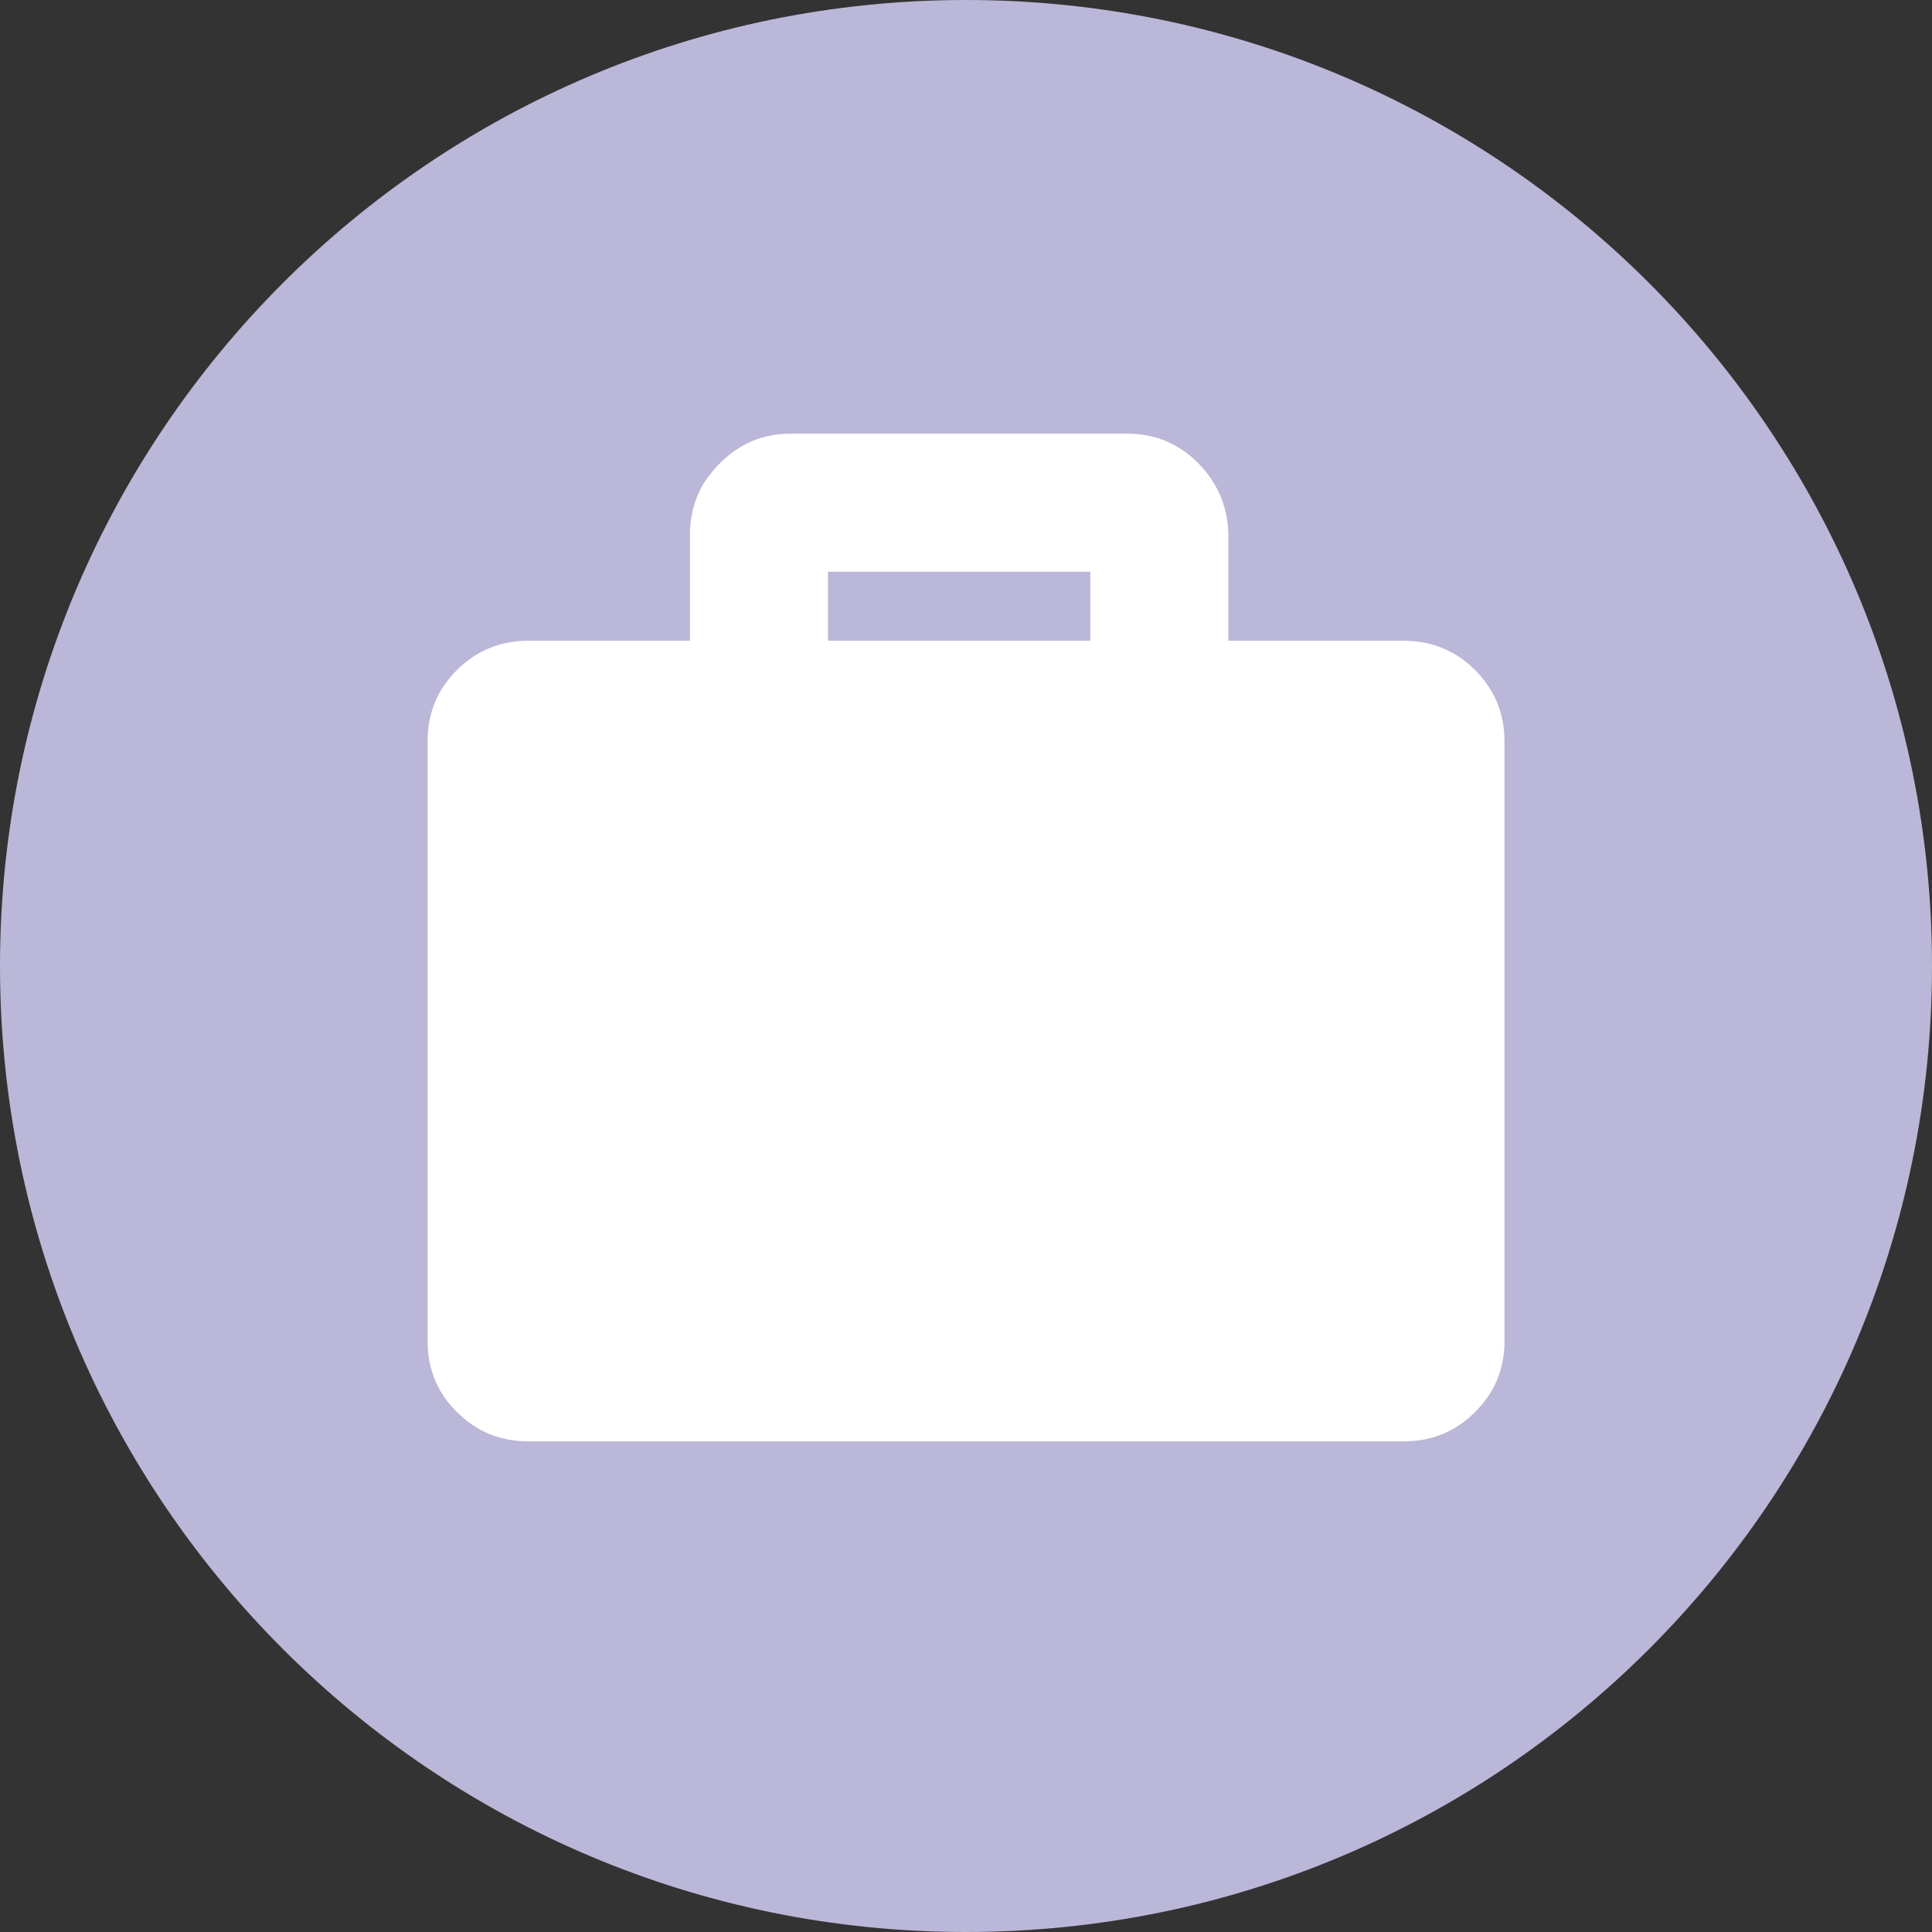 <?xml version="1.0" encoding="utf-8"?>
<!-- Generator: Adobe Illustrator 15.1.1, SVG Export Plug-In . SVG Version: 6.00 Build 0)  -->
<!DOCTYPE svg PUBLIC "-//W3C//DTD SVG 1.1//EN" "http://www.w3.org/Graphics/SVG/1.1/DTD/svg11.dtd">
<svg version="1.1" id="レイヤー_1" xmlns="http://www.w3.org/2000/svg" xmlns:xlink="http://www.w3.org/1999/xlink" x="0px"
	 y="0px" width="140px" height="140px" viewBox="0 0 140 140" enable-background="new 0 0 140 140" xml:space="preserve">
<rect x="0" y="0" width="140" height="140" fill="#333333" stroke="none"/>
<g>
	<path fill="#BAB7D8" d="M140,70.002C140,108.661,108.656,140,69.996,140C31.342,140,0,108.661,0,70.002C0,31.345,31.342,0,69.996,0
		C108.656,0,140,31.345,140,70.002z"/>
	<path fill="#FFFFFF" d="M101.703,46.431c2.037,0,3.764,0.707,5.184,2.12c1.408,1.421,2.133,3.125,2.133,5.144v43.504
		c0,2.013-0.725,3.733-2.133,5.123c-1.42,1.43-3.146,2.127-5.184,2.127h-63.41c-2.023,0-3.754-0.697-5.182-2.127
		c-1.418-1.39-2.125-3.11-2.125-5.123V53.694c0-2.018,0.707-3.722,2.125-5.144c1.428-1.413,3.158-2.12,5.182-2.12h11.701v-7.673
		c0-1.531,0.441-3.055,1.373-4.27c1.566-2.041,3.531-3.062,5.93-3.062h24.391c2.037,0,3.762,0.729,5.188,2.185
		c1.416,1.465,2.137,3.231,2.137,5.31v7.509H101.703z M60,41.43v5.001h19.008V41.43H60z"/>
</g>
</svg>
